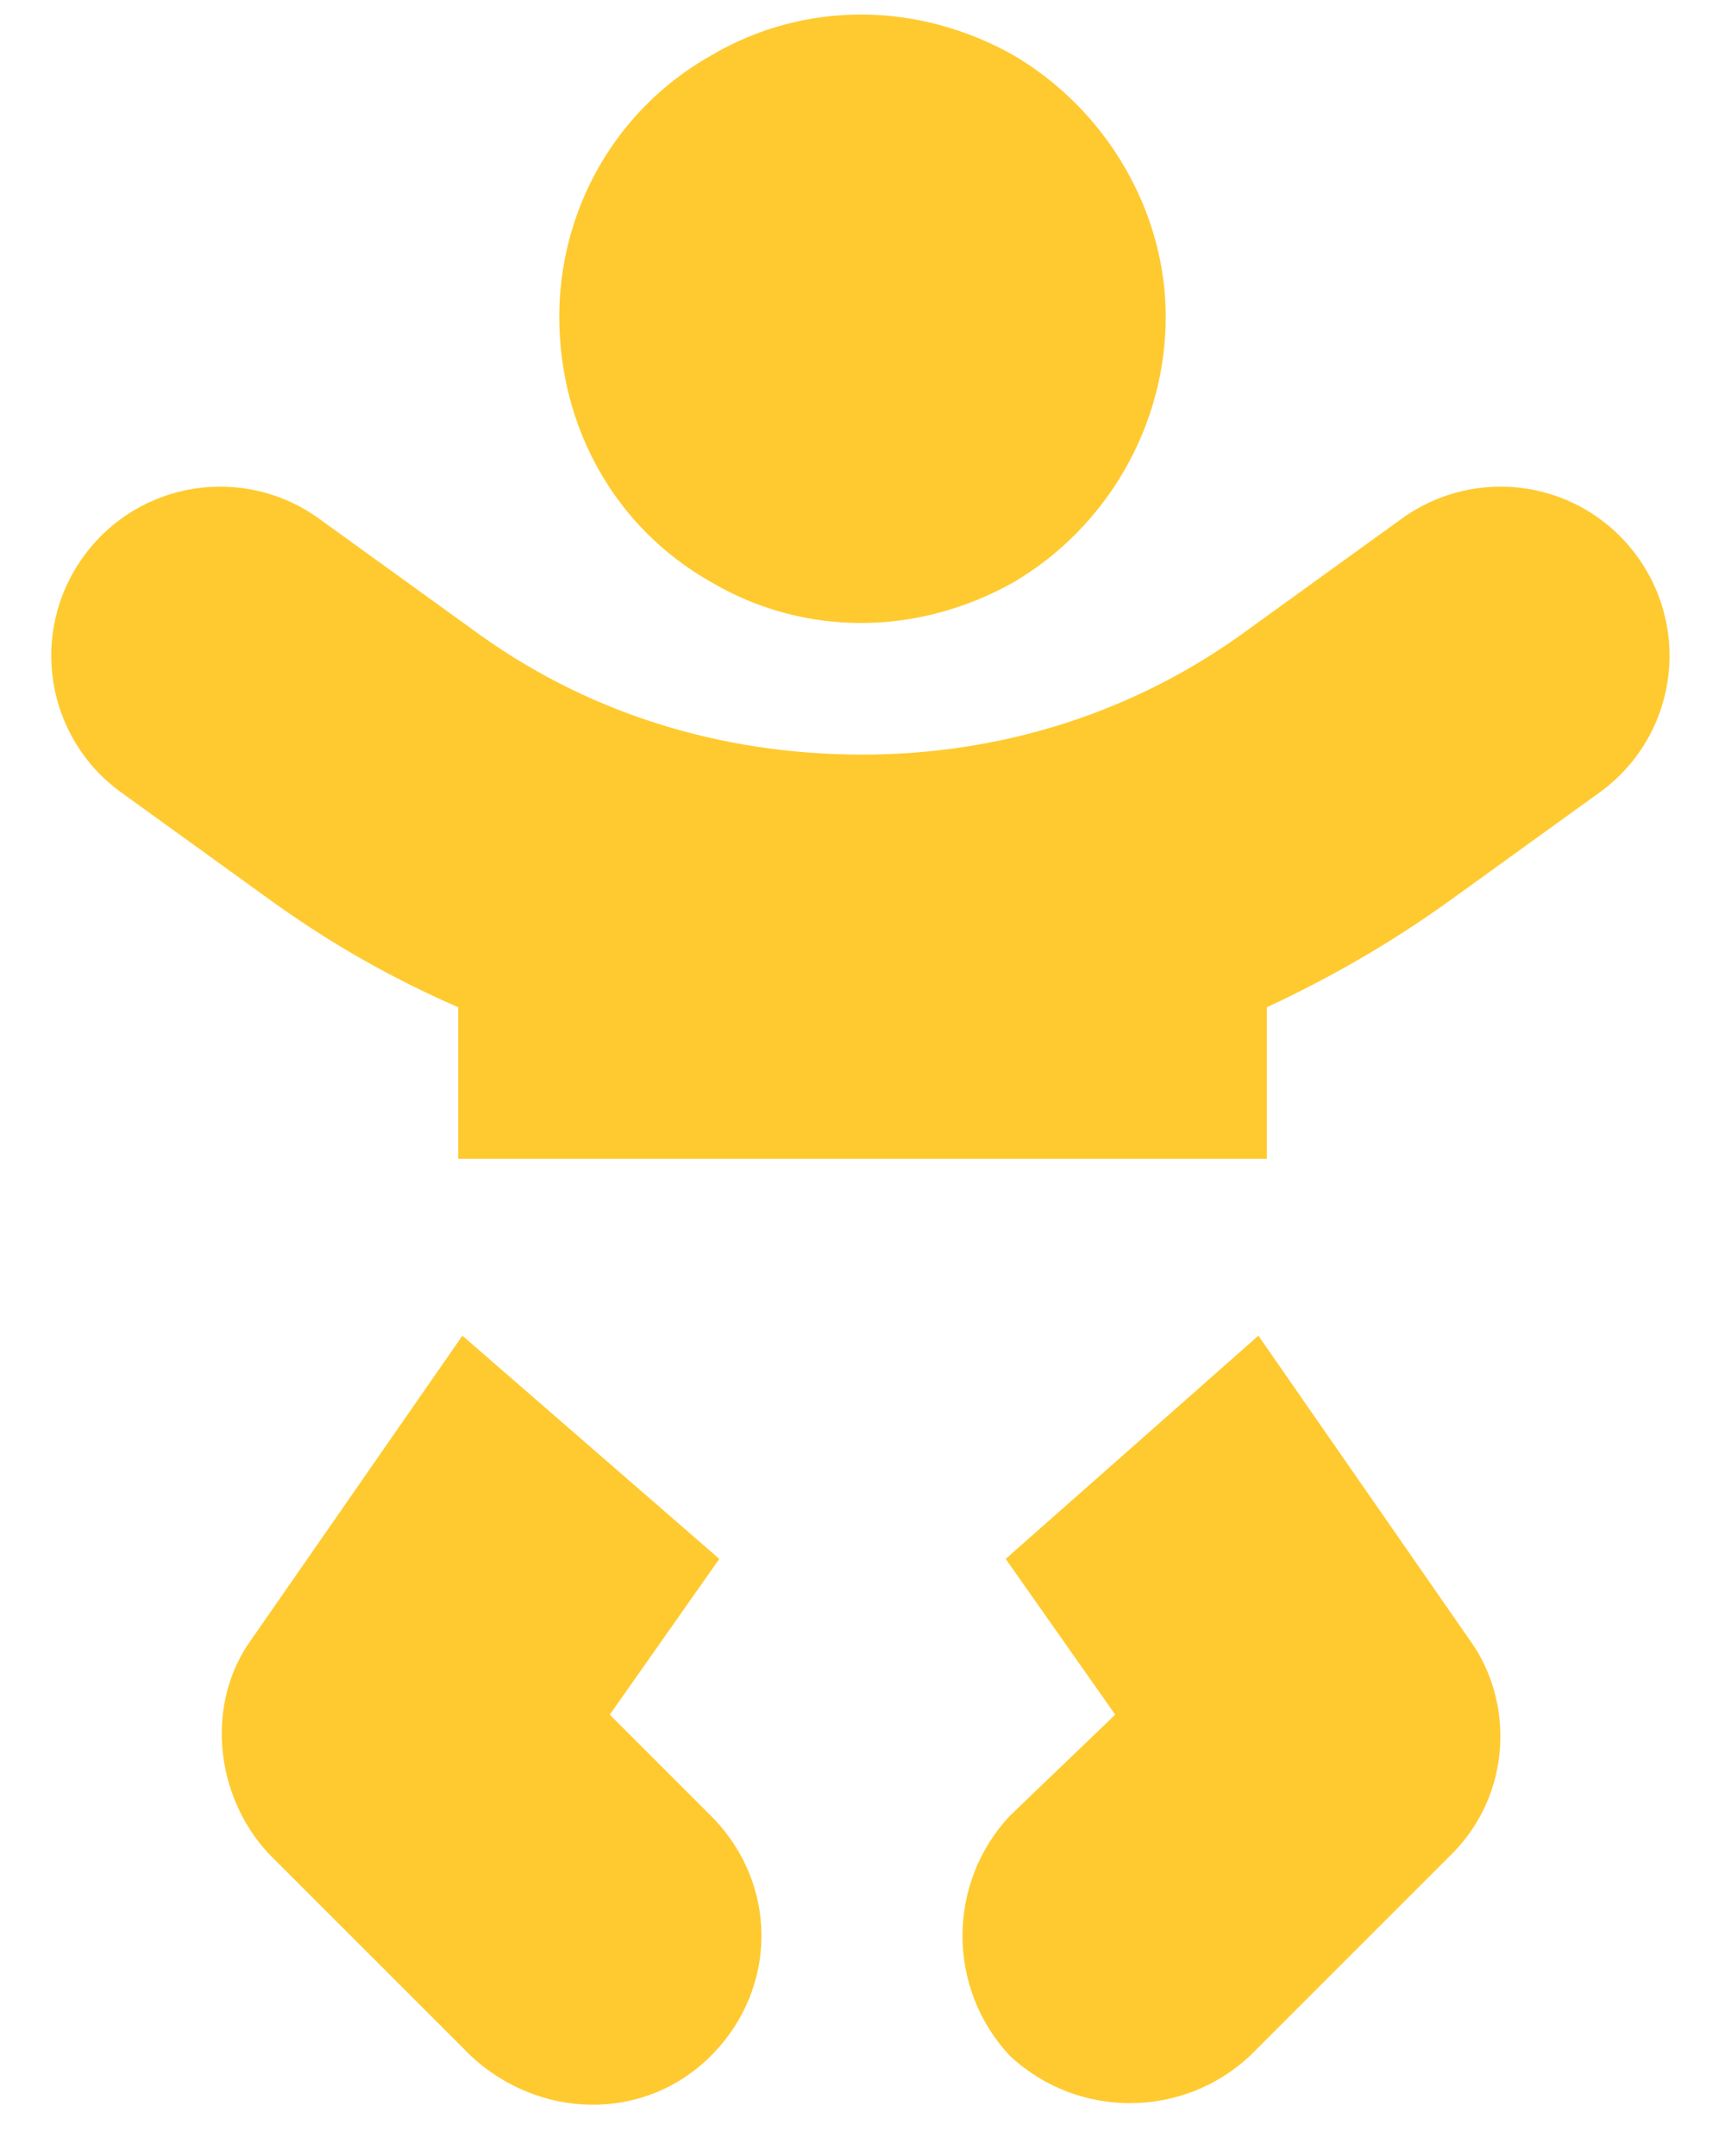 <svg width="32" height="40" viewBox="0 0 32 40" fill="none" xmlns="http://www.w3.org/2000/svg">
<path d="M10.375 5.875C10.375 3.922 11.391 2.047 13.188 1.031C14.906 0.016 17.016 0.016 18.812 1.031C20.531 2.047 21.625 3.922 21.625 5.875C21.625 7.906 20.531 9.781 18.812 10.797C17.016 11.812 14.906 11.812 13.188 10.797C11.391 9.781 10.375 7.906 10.375 5.875ZM1.547 10.328C2.562 8.922 4.516 8.609 5.922 9.625L8.734 11.656C10.844 13.219 13.344 14 16 14C18.578 14 21.078 13.219 23.188 11.656L26 9.625C27.406 8.609 29.359 8.922 30.375 10.328C31.391 11.734 31.078 13.688 29.672 14.703L26.859 16.734C25.766 17.516 24.672 18.141 23.5 18.688V21.5H8.5V18.688C7.25 18.141 6.156 17.516 5.062 16.734L2.25 14.703C0.844 13.688 0.531 11.734 1.547 10.328ZM8.578 24.781L13.344 28.922L11.312 31.812L13.188 33.688C14.438 34.938 14.438 36.891 13.188 38.141C11.938 39.391 9.984 39.312 8.734 38.141L4.984 34.391C3.969 33.297 3.812 31.578 4.672 30.406L8.578 24.781ZM18.656 28.922L23.344 24.781L27.25 30.406C28.109 31.578 28.031 33.297 26.938 34.391L23.188 38.141C21.938 39.312 19.984 39.312 18.734 38.141C17.562 36.891 17.562 34.938 18.734 33.688L20.688 31.812L18.656 28.922Z" fill="#FFCA2F"/>
</svg>
